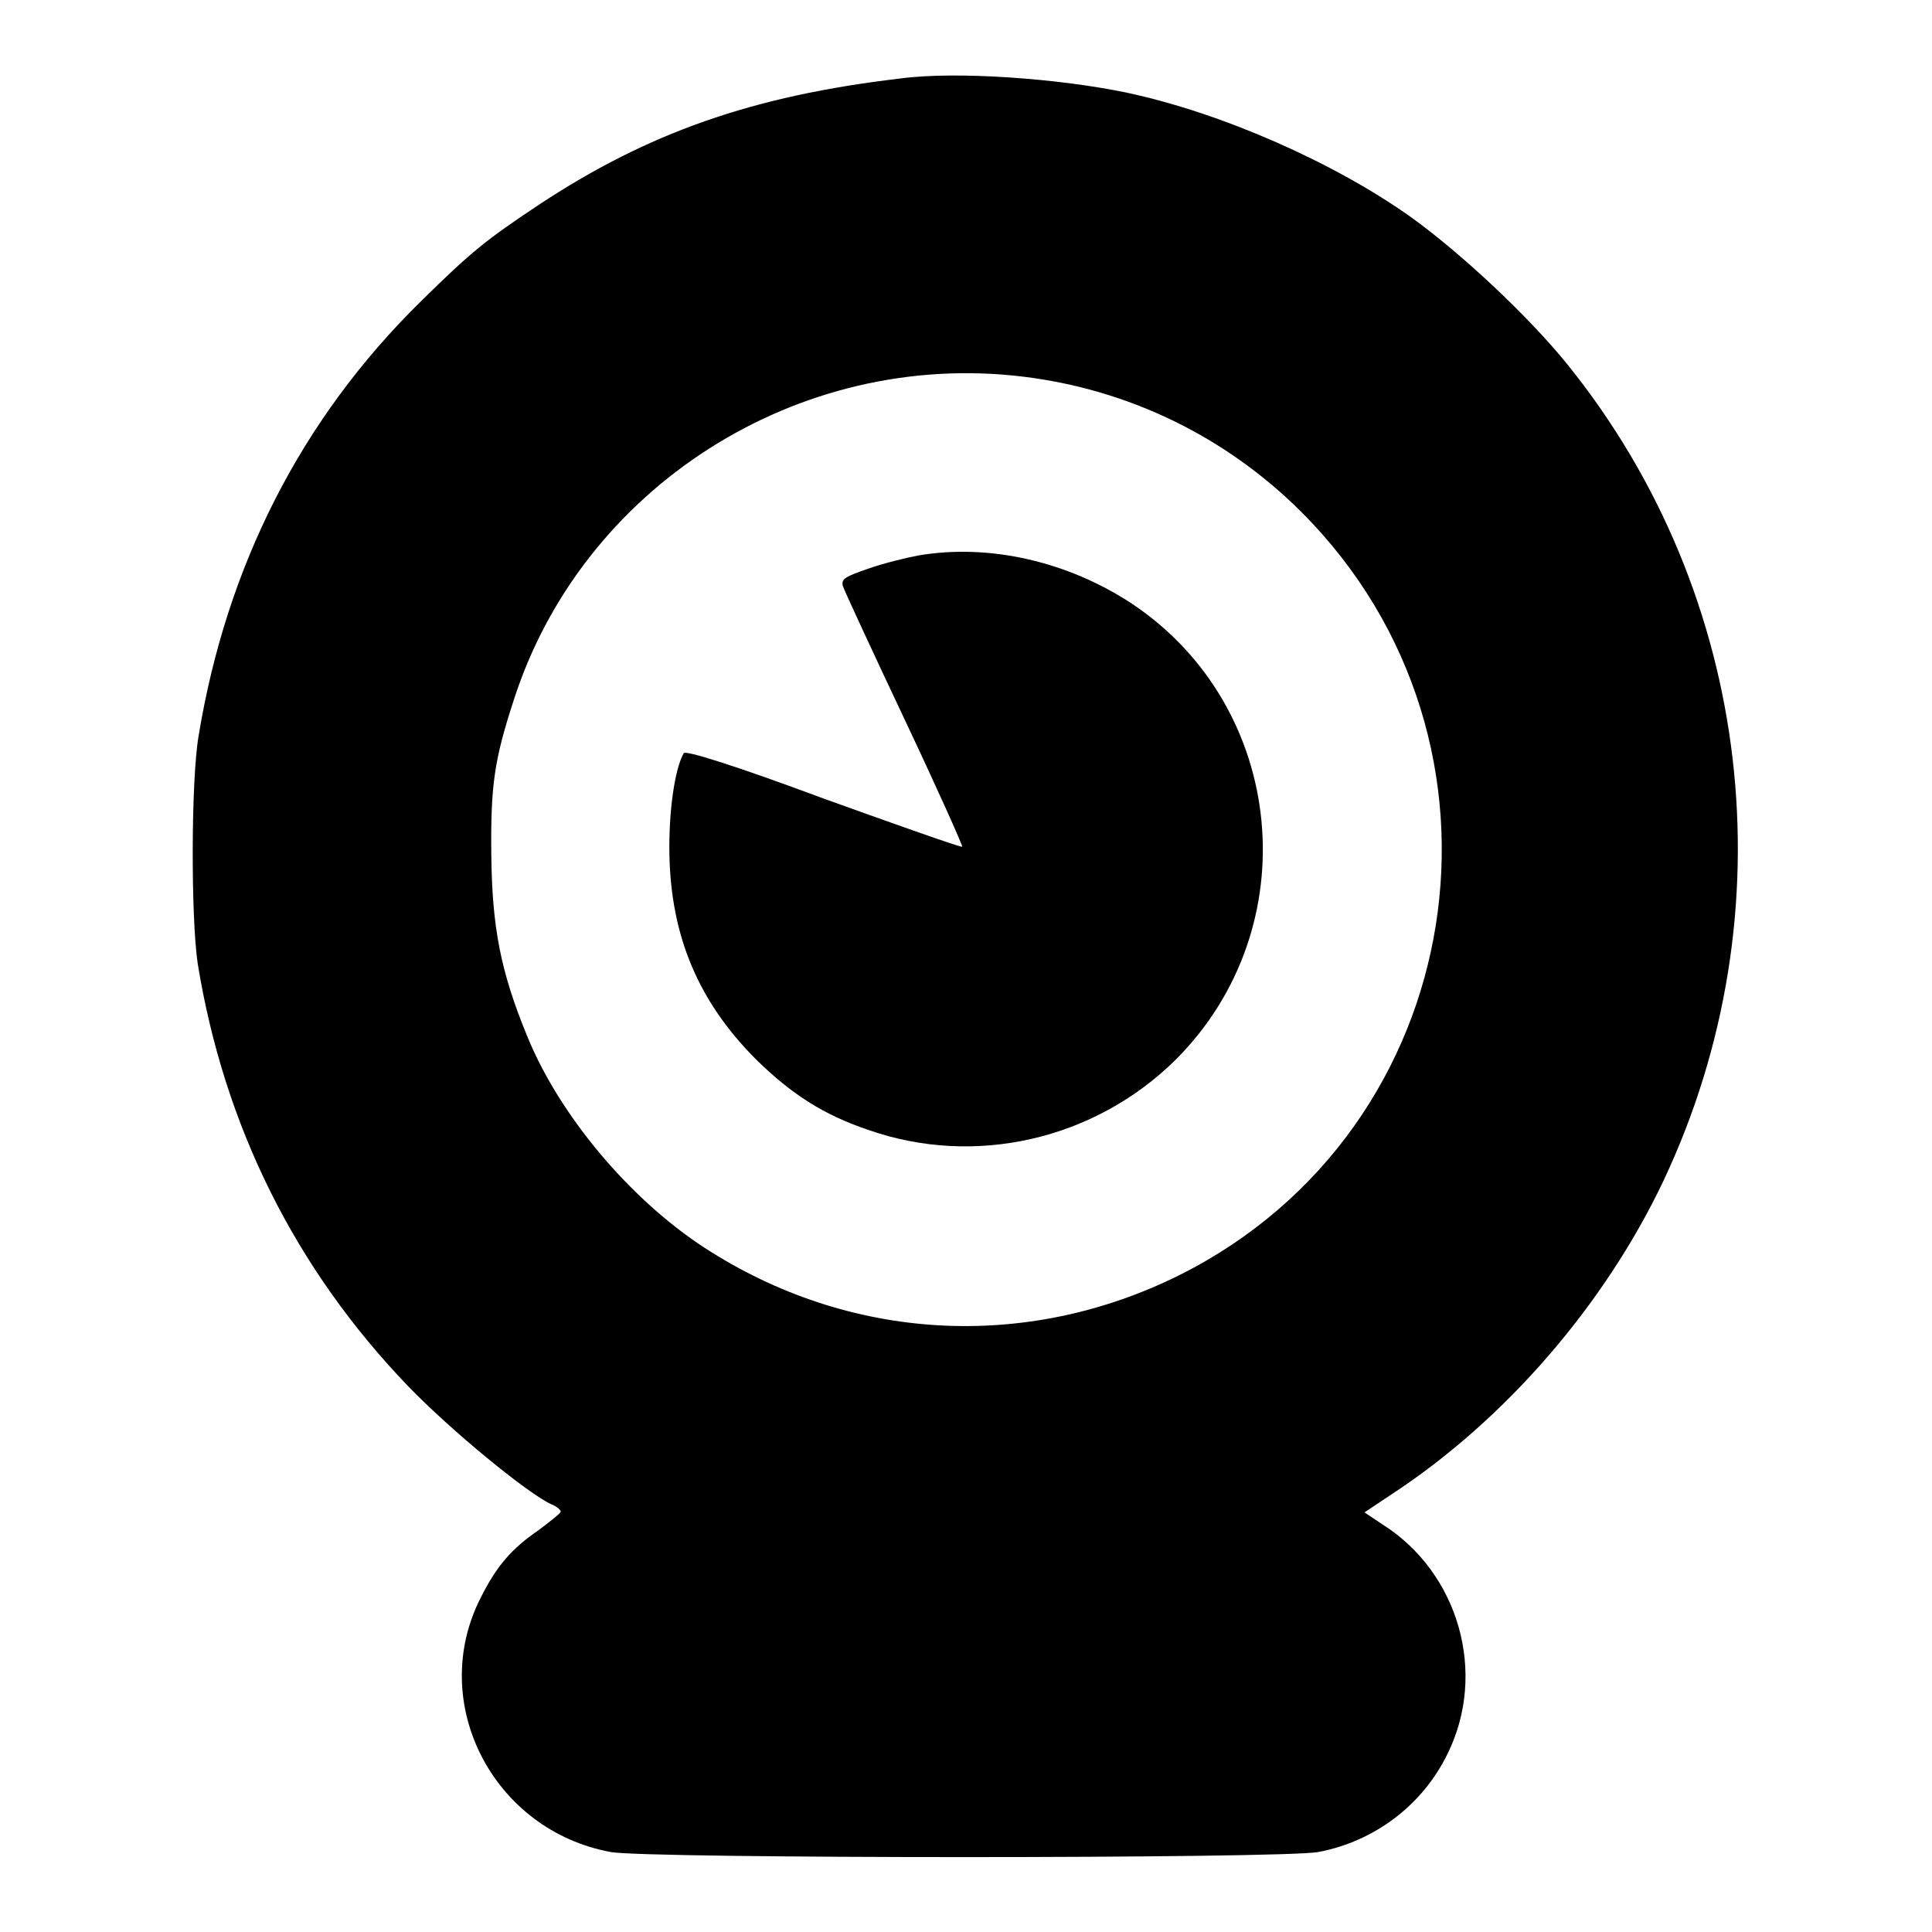 <?xml version="1.0" encoding="utf-8"?>
<!-- Svg Vector Icons : http://www.onlinewebfonts.com/icon -->
<!DOCTYPE svg PUBLIC "-//W3C//DTD SVG 1.1//EN" "http://www.w3.org/Graphics/SVG/1.1/DTD/svg11.dtd">
<svg version="1.1" xmlns="http://www.w3.org/2000/svg" xmlns:xlink="http://www.w3.org/1999/xlink" x="0px" y="0px" viewBox="0 0 256 256" enable-background="new 0 0 256 256" xml:space="preserve">
<g><g><g><path fill="#000000" d="M119.3,10.4c-19.6,2.3-33.5,7.2-48,16.8c-6.9,4.6-8.8,6.1-15.5,12.7C39.9,55.5,30,75,26.3,97.6c-1,6-1,24.1-0.1,30.1c3.5,21.5,12.9,40.4,27.9,56c5.6,5.8,15.7,14.1,18.9,15.6c0.8,0.3,1.3,0.8,1.3,1s-1.4,1.3-3,2.5c-3.5,2.4-5.5,4.7-7.6,8.9c-7.1,13.9,1.6,30.8,17.2,33.7c4.7,0.9,89.1,0.9,93.8,0c7.4-1.4,13.8-6.2,17.1-13c5.3-10.7,1.5-24-8.6-30.4l-2.4-1.6l3.6-2.4c15.1-9.9,28.2-25.1,36-41.5c16.8-35.6,11.9-77.7-12.7-108.2c-5-6.2-13.9-14.6-20.7-19.5c-10.1-7.2-25-13.8-37.6-16.5C140.4,10.4,126.7,9.4,119.3,10.4z M135.5,49.9c14.1,1.7,27,8,37,18c30.4,30.5,22.3,81.7-16.1,101c-20.4,10.2-43.9,8.9-63.1-3.6c-9.8-6.4-19.1-17.4-23.4-27.9c-3.6-8.7-4.7-14.6-4.8-24.2c-0.1-9.1,0.4-12.5,2.9-20.2C77,64.6,105.7,46.3,135.5,49.9z"/><path fill="#000000" d="M121.7,73.6c-1.6,0.3-4.5,1-6.5,1.7c-3.2,1.1-3.8,1.4-3.5,2.4c0.2,0.6,3.9,8.6,8.2,17.7c4.3,9.1,7.7,16.7,7.6,16.8c-0.2,0.1-8.4-2.8-18.4-6.4c-12.1-4.5-18.3-6.4-18.5-6c-1.2,2.1-2,7.7-1.9,13.4c0.2,10.8,3.8,19.5,11.5,27.2c4.7,4.6,8.9,7.3,14.8,9.3c14.2,5,30.1,1.3,40.8-9.3c17.5-17.5,14.7-46.7-5.8-60.4C141.5,74.4,131.1,72,121.7,73.6z"/></g></g></g>
</svg>